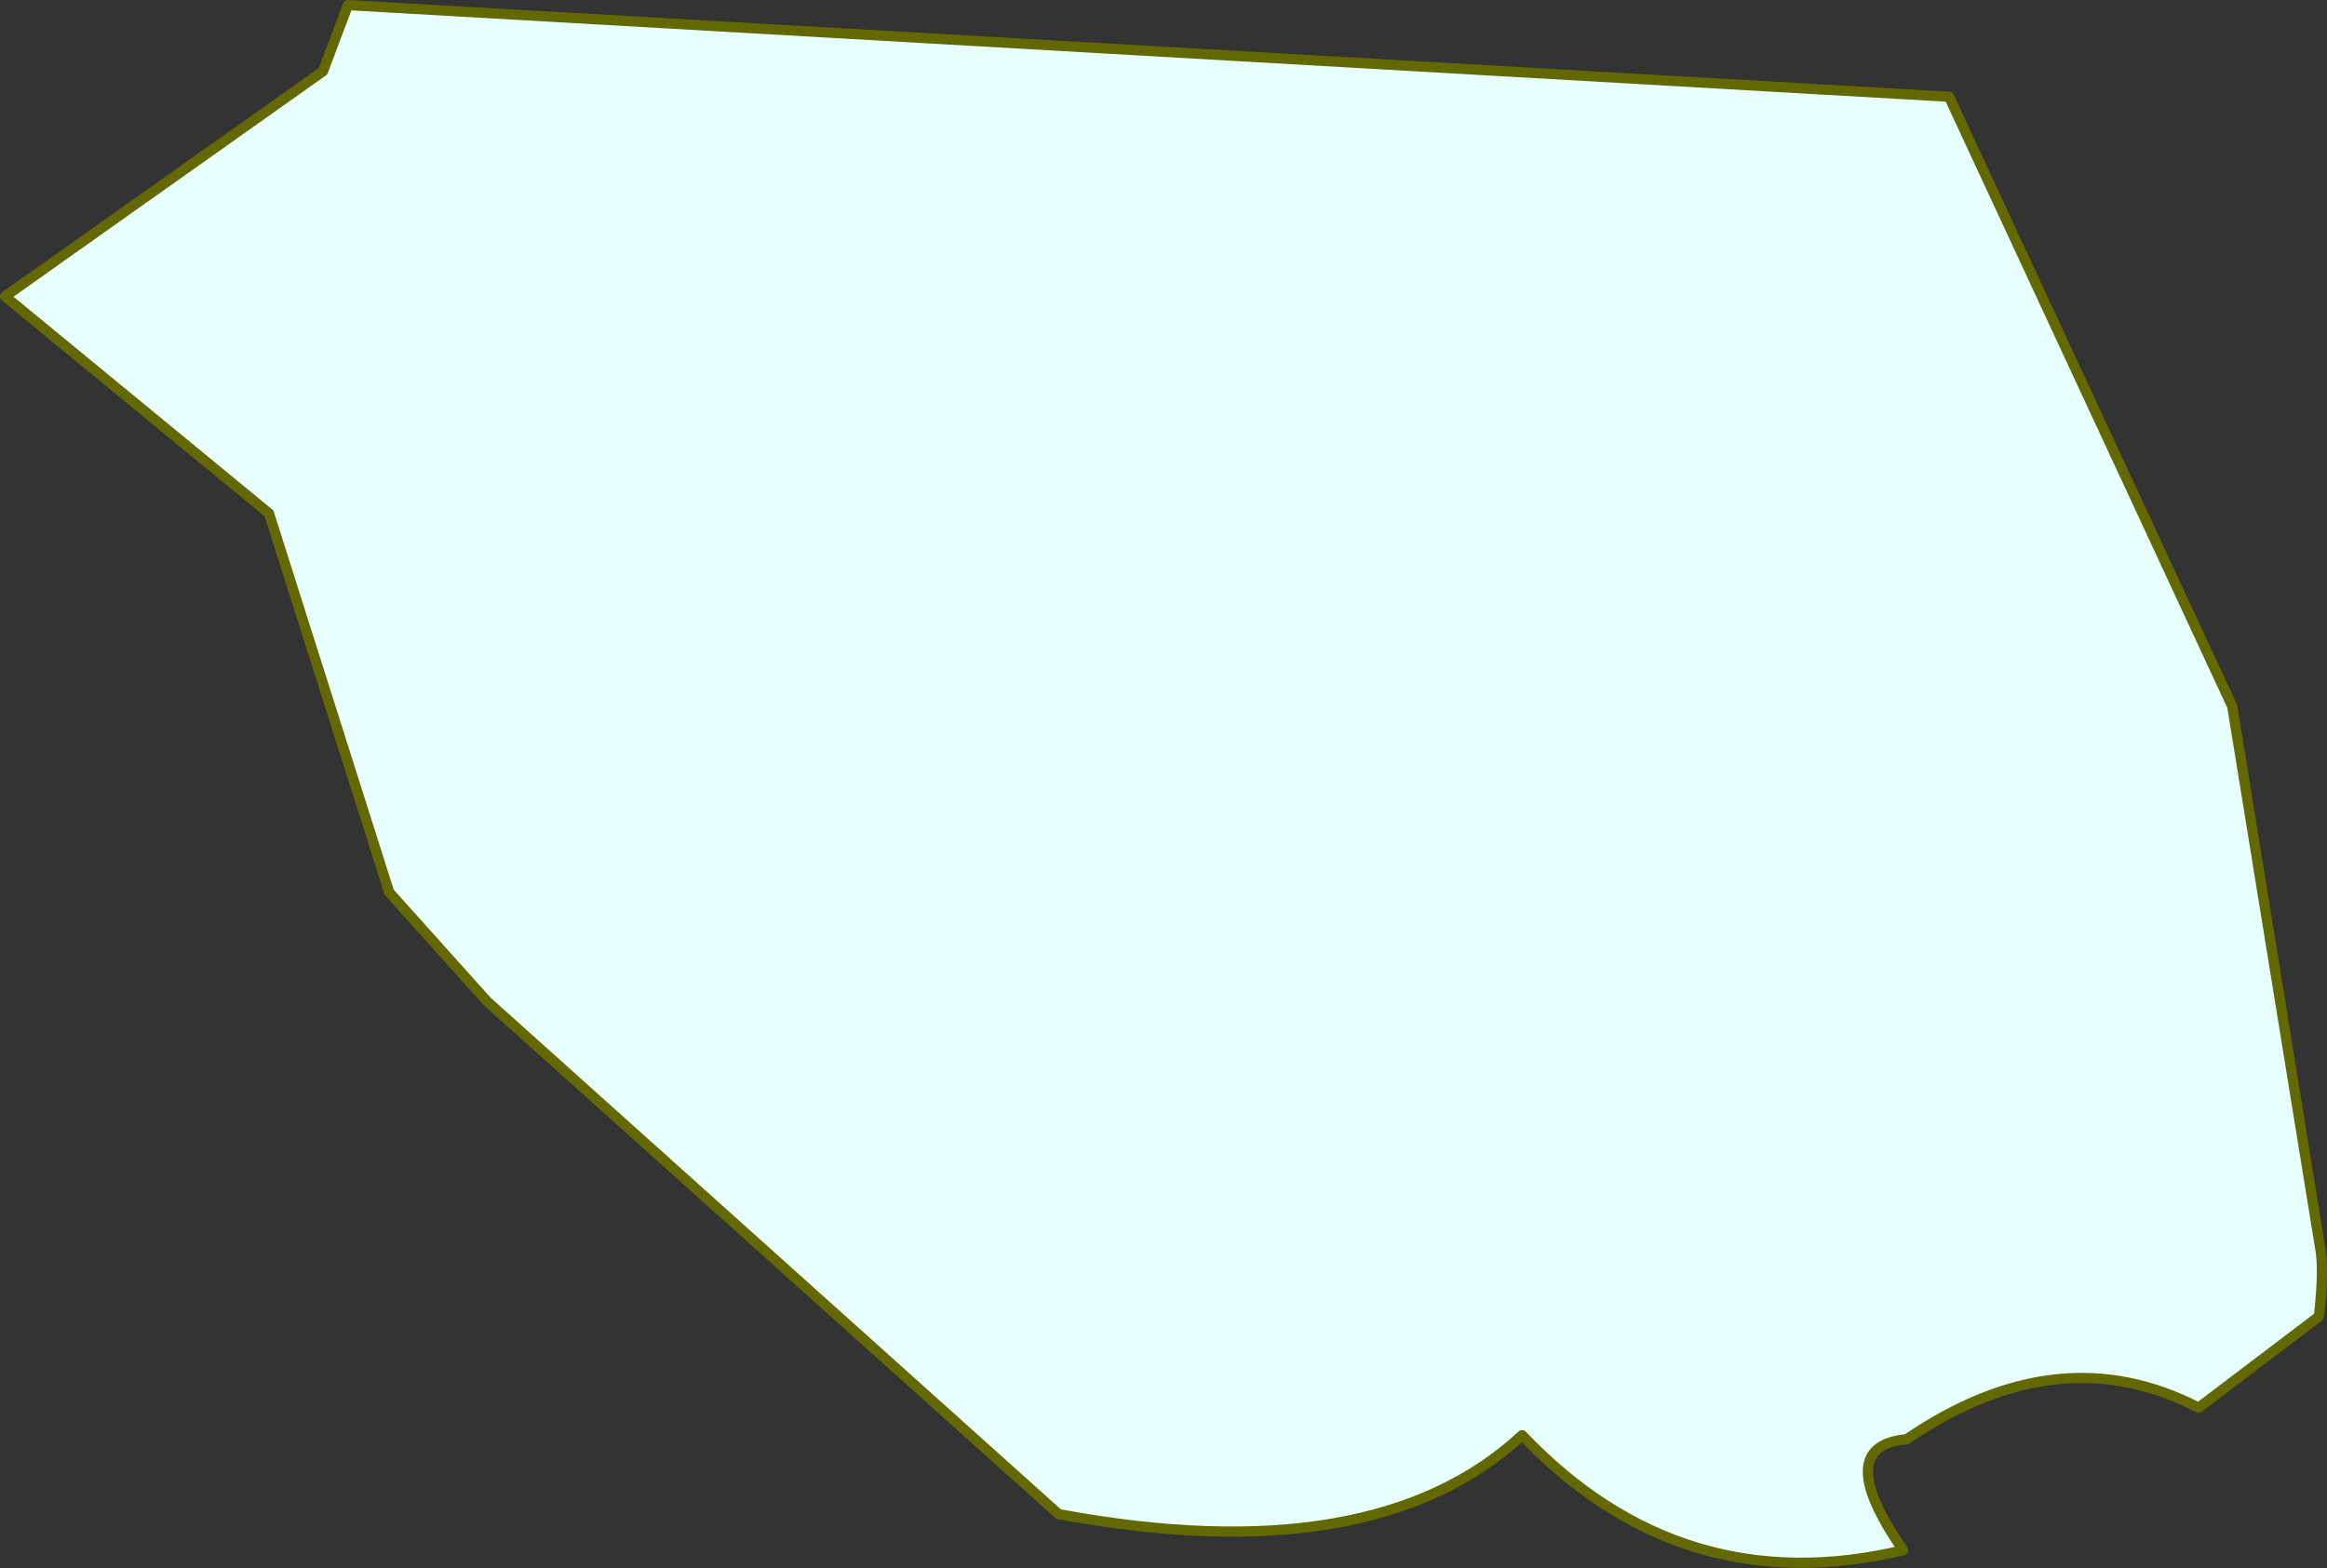 <?xml version="1.0" encoding="UTF-8" standalone="no"?>
<svg xmlns:xlink="http://www.w3.org/1999/xlink" height="153.95px" width="228.4px" xmlns="http://www.w3.org/2000/svg">
  <rect width="100%" height="100%" fill="#333333" stroke="none"/>
  <g transform="matrix(1.0, 0.0, 0.0, 1.0, 201.45, 87.0)">
    <path d="M-167.3 -86.5 L-10.15 -77.5 17.65 -17.65 26.25 35.35 Q26.7 37.5 26.15 42.25 L14.35 51.2 Q0.6 44.1 -14.3 54.3 -21.75 54.95 -14.65 65.2 -36.4 70.35 -52.05 53.9 -66.6 67.4 -97.55 61.65 L-153.65 11.3 -163.25 0.6 -175.05 -36.6 -200.95 -57.9 -169.75 -80.0 -167.3 -86.5" fill="#e7ffff" fill-rule="evenodd" stroke="none"/>
    <path d="M-167.3 -86.5 L-10.15 -77.5 17.65 -17.65 26.25 35.35 Q26.7 37.5 26.15 42.25 L14.35 51.2 Q0.6 44.1 -14.3 54.3 -21.75 54.95 -14.65 65.2 -36.4 70.35 -52.05 53.9 -66.6 67.4 -97.55 61.65 L-153.65 11.3 -163.25 0.6 -175.05 -36.6 -200.95 -57.9 -169.75 -80.0 -167.3 -86.5 Z" fill="none" stroke="#636900" stroke-linecap="round" stroke-linejoin="round" stroke-width="1.0"/>
  </g>
</svg>
